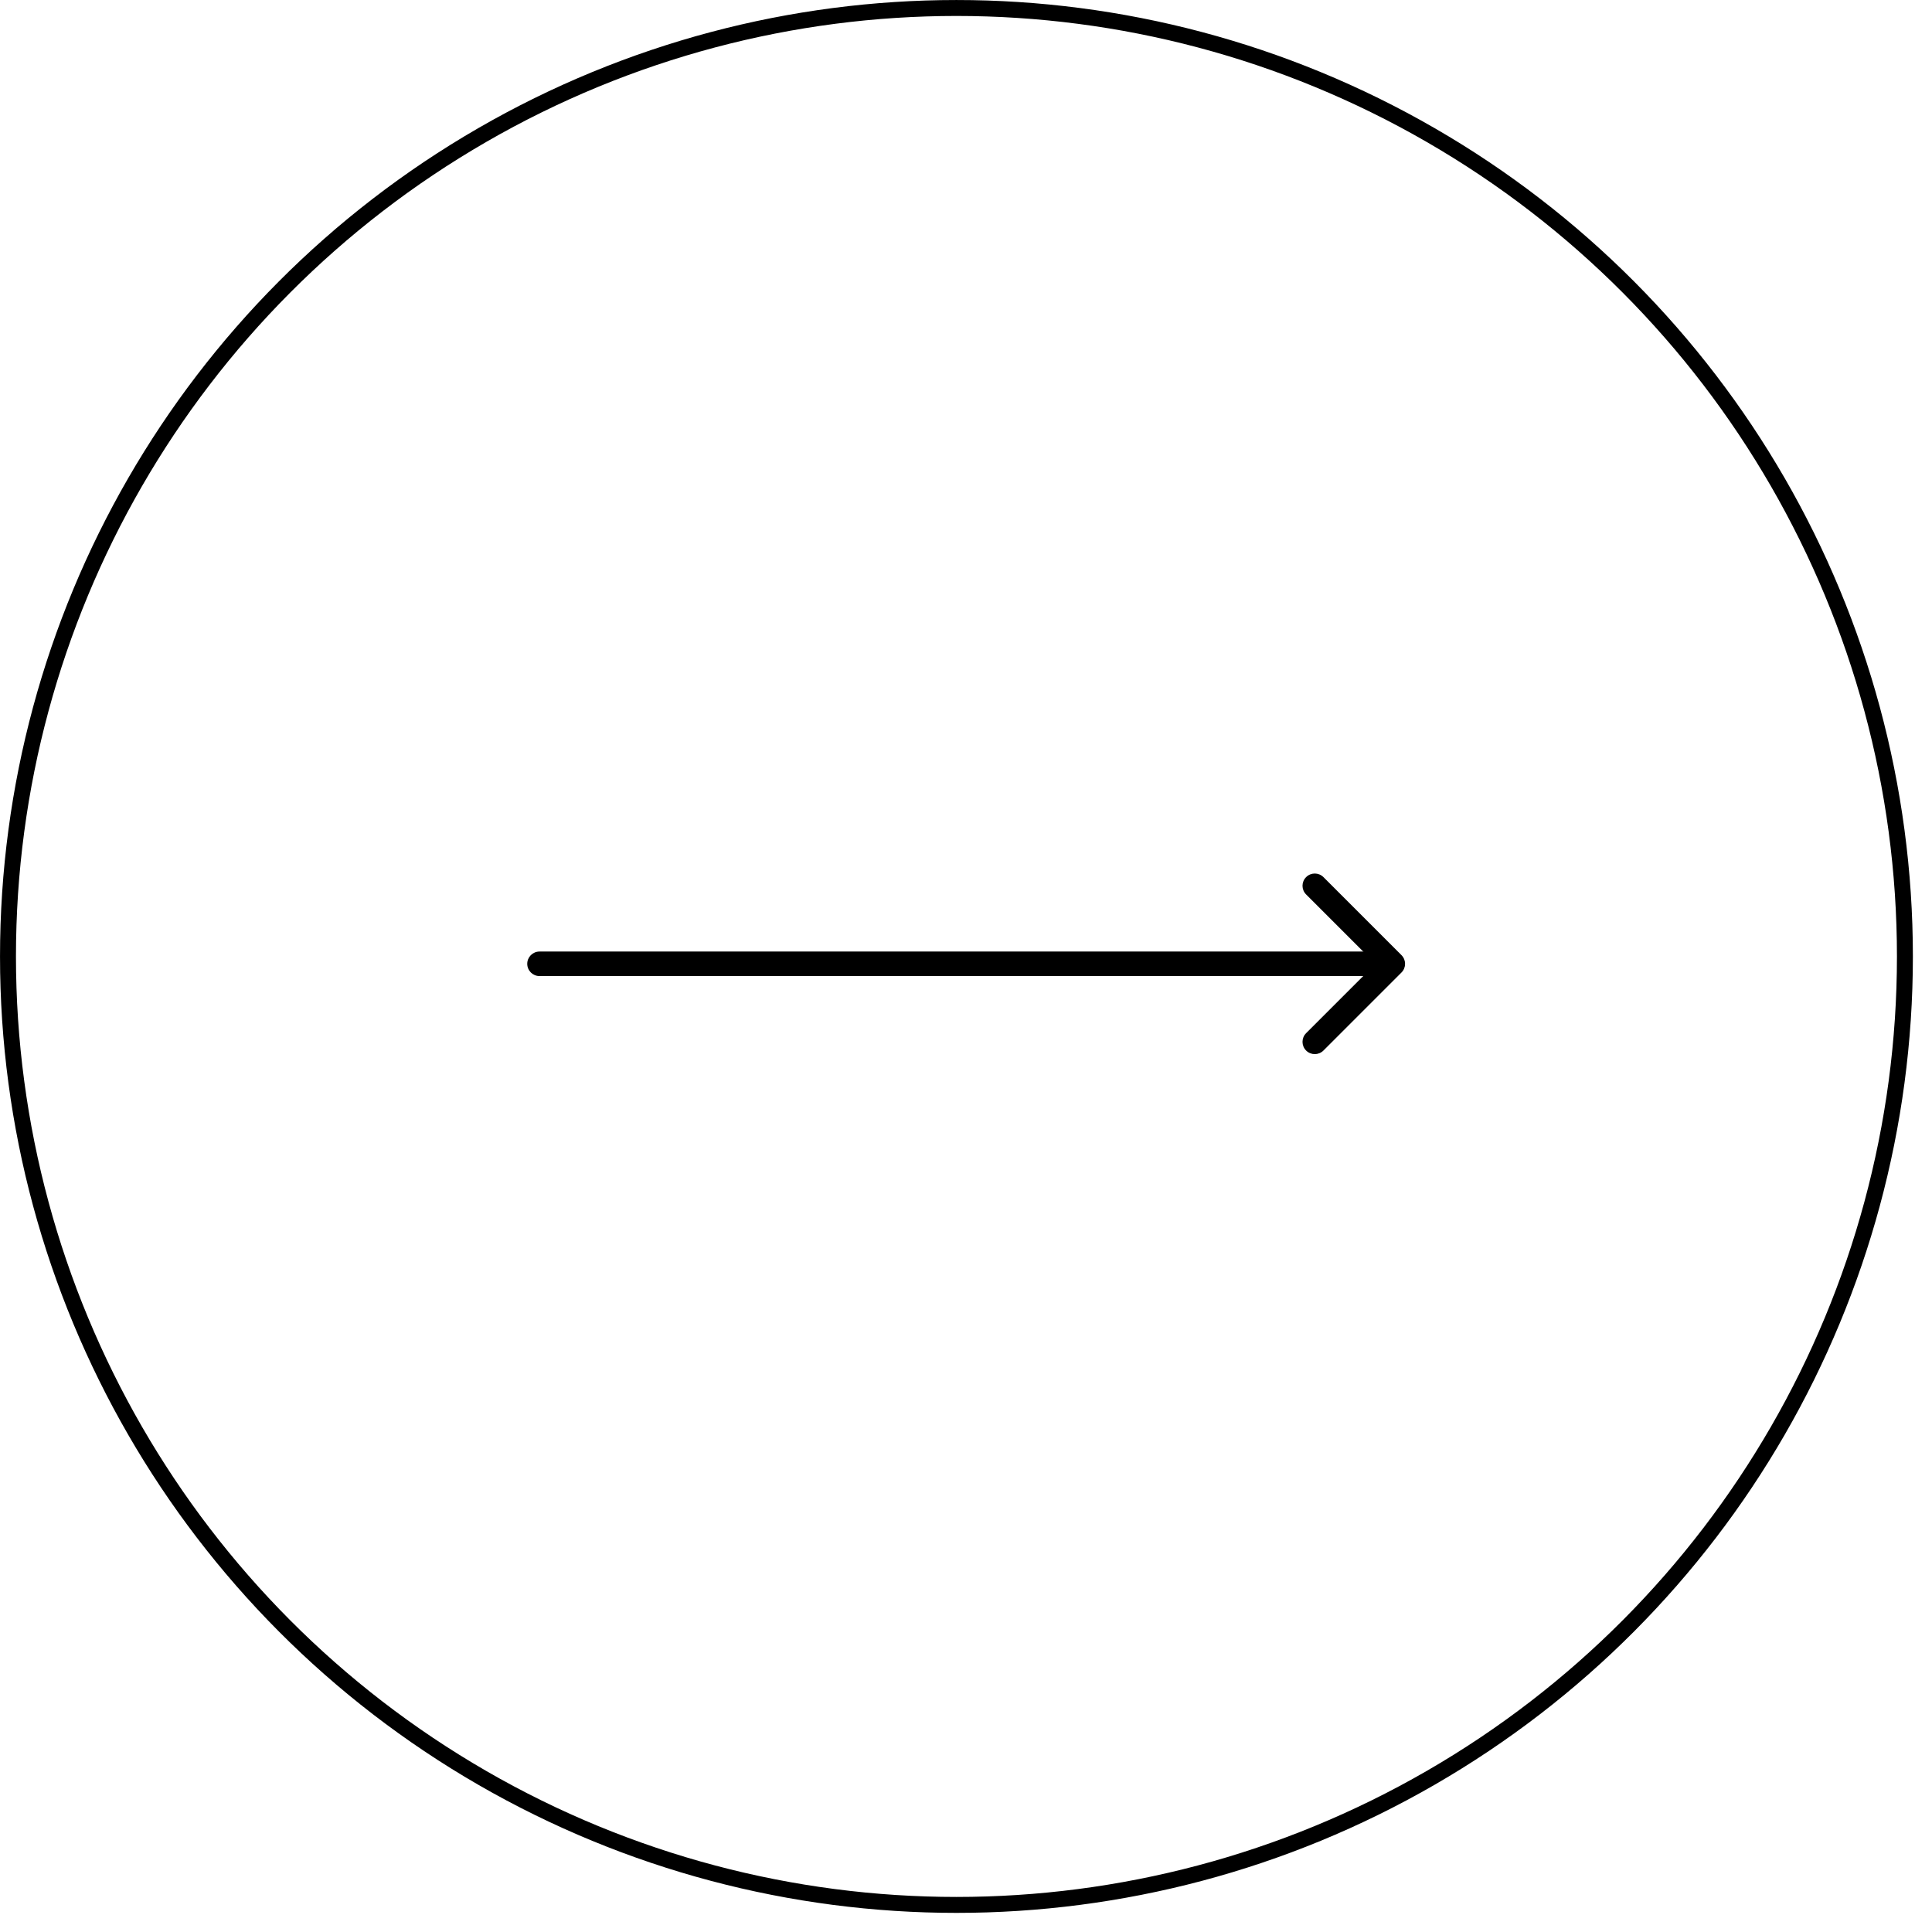 <?xml version="1.0" encoding="UTF-8"?> <svg xmlns="http://www.w3.org/2000/svg" width="52" height="52" viewBox="0 0 52 52" fill="none"><circle cx="25.743" cy="25.743" r="25.528" stroke="black" stroke-width="0.429"></circle><path d="M37.721 25.708C37.85 25.837 37.85 26.046 37.721 26.175L35.621 28.275C35.492 28.404 35.283 28.404 35.154 28.275C35.025 28.146 35.025 27.937 35.154 27.808L37.021 25.941L35.154 24.074C35.025 23.945 35.025 23.737 35.154 23.608C35.283 23.479 35.492 23.479 35.621 23.608L37.721 25.708ZM36.954 25.611L37.488 25.611L37.488 26.271L36.954 26.271L36.954 25.611Z" fill="black"></path><path d="M14.521 26.271C14.339 26.271 14.191 26.124 14.191 25.941C14.191 25.759 14.339 25.611 14.521 25.611V26.271ZM14.521 25.611H37.488V26.271H14.521V25.611Z" fill="black"></path></svg> 